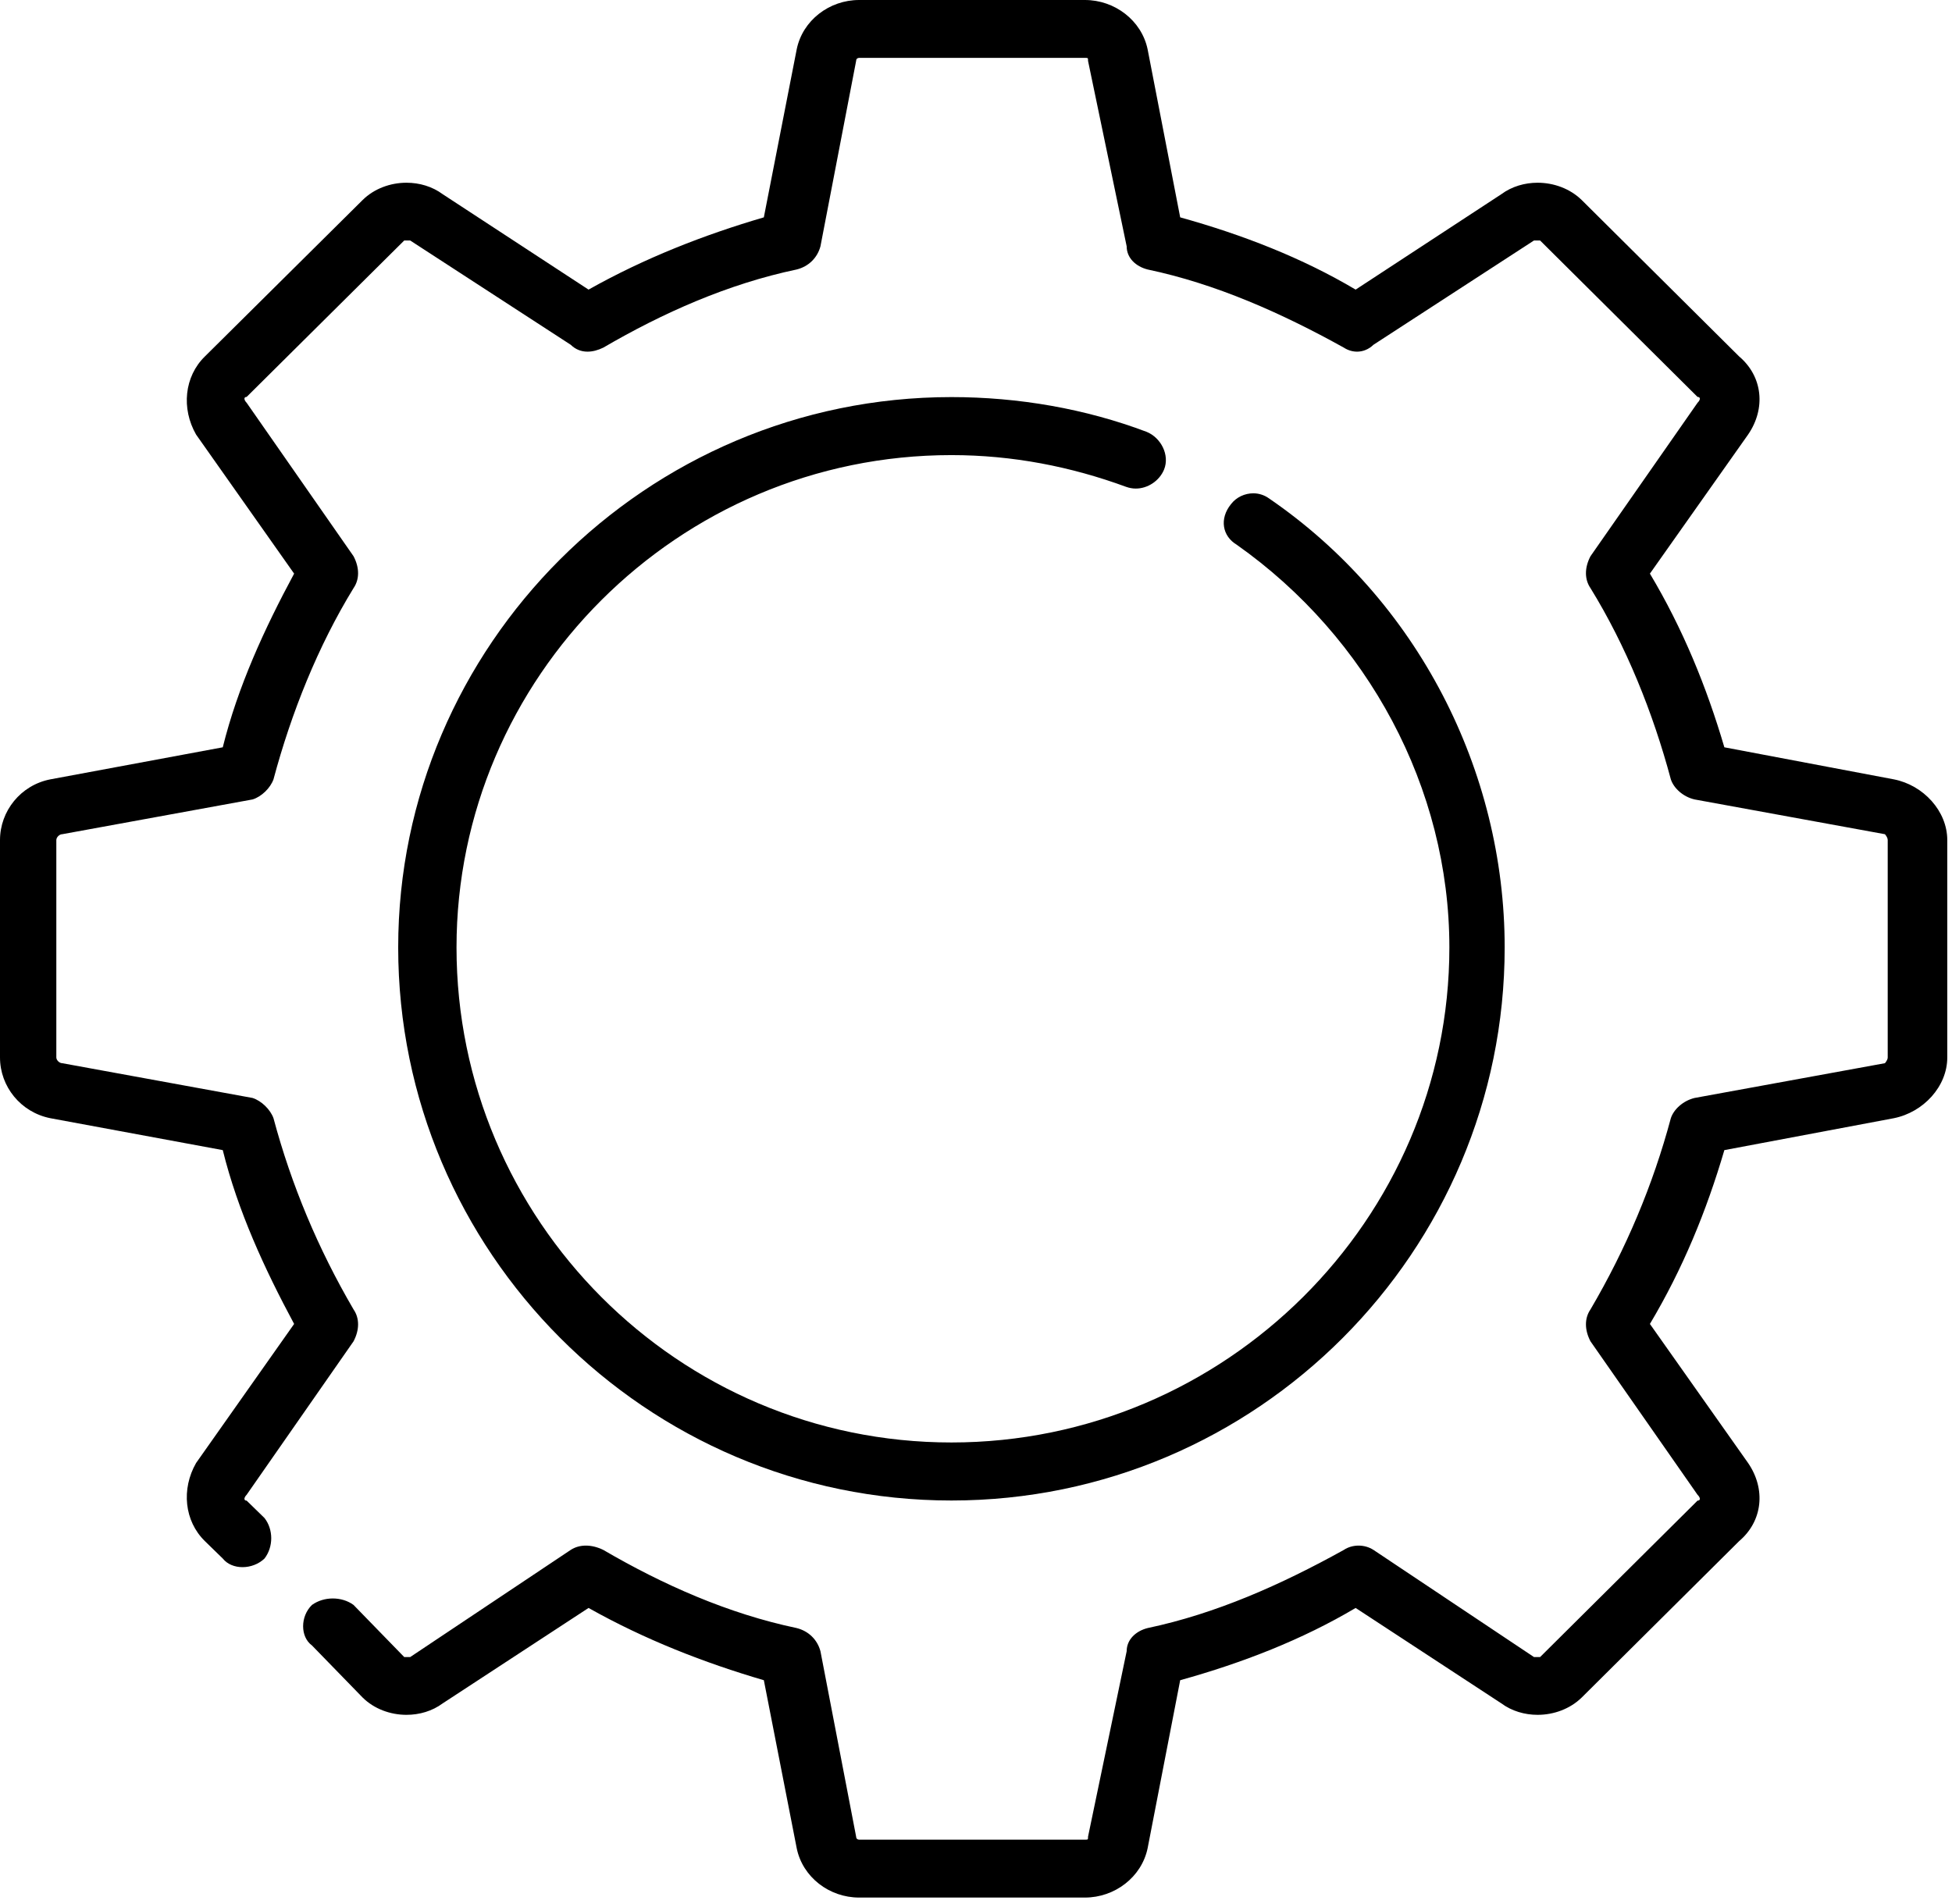 <?xml version="1.0" encoding="UTF-8"?> <svg xmlns="http://www.w3.org/2000/svg" width="286" height="279" viewBox="0 0 286 279" fill="none"><path fill-rule="evenodd" clip-rule="evenodd" d="M125.869 0C121.506 0 117.596 2.99 116.732 7.221L111.915 31.852C103.21 34.399 94.504 37.789 86.231 42.441L64.867 28.462C63.333 27.325 61.454 26.778 59.554 26.778C57.2 26.778 54.824 27.641 53.138 29.304L30.025 52.23C27.001 55.177 26.547 59.872 28.729 63.682L43.094 84.061C38.752 92.124 34.842 100.629 32.639 109.513L7.388 114.208C3.025 115.05 0 118.861 0 123.113V154.965C0 159.218 3.024 163.007 7.388 163.87L32.639 168.544C34.842 177.449 38.752 185.933 43.094 194.017L28.729 214.396C26.547 218.207 27.001 222.901 30.025 225.848L32.639 228.395C33.309 229.237 34.389 229.658 35.534 229.658C36.679 229.658 37.867 229.237 38.753 228.395C40.07 226.69 40.07 224.142 38.753 222.458L36.139 219.911C35.707 219.911 35.707 219.49 36.139 219.048L51.8 196.564C52.686 194.88 52.686 193.174 51.8 191.89C46.594 182.985 42.684 173.638 40.071 163.869C39.617 162.606 38.321 161.322 37.004 160.901L9.117 155.806C8.706 155.806 8.253 155.364 8.253 154.964V123.112C8.253 122.691 8.707 122.249 9.117 122.249L37.004 117.154C38.322 116.754 39.618 115.47 40.071 114.207C42.685 104.439 46.595 94.671 51.8 86.186C52.686 84.902 52.686 83.197 51.8 81.512L36.139 59.028C35.707 58.586 35.707 58.165 36.139 58.165L59.23 35.239H60.094L83.617 50.523C84.33 51.218 85.172 51.533 86.079 51.533C86.835 51.533 87.613 51.322 88.391 50.944C97.118 45.849 106.687 41.597 116.731 39.491C118.481 39.049 119.755 37.786 120.209 36.101L125.437 8.923C125.437 8.481 125.869 8.481 125.869 8.481H158.962C159.416 8.481 159.416 8.481 159.416 8.923L165.076 36.101C165.076 37.785 166.393 39.048 168.143 39.491C178.144 41.596 187.713 45.849 196.894 50.944C197.477 51.323 198.147 51.533 198.838 51.533C199.659 51.533 200.523 51.217 201.236 50.523L224.759 35.239H225.645L248.715 58.165C249.169 58.165 249.169 58.586 248.715 59.028L233.032 81.512C232.147 83.196 232.147 84.901 233.032 86.186C238.26 94.67 242.191 104.438 244.805 114.207C245.215 115.47 246.555 116.754 248.283 117.154L276.17 122.249C276.17 122.249 276.581 122.691 276.581 123.112V154.964C276.581 155.364 276.17 155.806 276.17 155.806L248.283 160.901C246.555 161.322 245.216 162.606 244.805 163.869C242.191 173.637 238.26 182.984 233.032 191.89C232.147 193.174 232.147 194.88 233.032 196.564L248.715 219.048C249.169 219.49 249.169 219.911 248.715 219.911L225.645 242.837H224.759L201.236 227.132C200.588 226.711 199.81 226.5 199.054 226.5C198.298 226.5 197.52 226.711 196.894 227.132C187.713 232.227 178.144 236.479 168.143 238.585C166.393 239.027 165.076 240.29 165.076 241.974L159.416 269.153C159.416 269.595 159.416 269.595 158.962 269.595H125.869C125.869 269.595 125.437 269.595 125.437 269.153L120.209 241.974C119.756 240.29 118.481 239.027 116.731 238.585C106.687 236.48 97.117 232.227 88.391 227.132C87.527 226.711 86.662 226.5 85.842 226.5C85.022 226.5 84.265 226.711 83.617 227.132L60.094 242.837H59.23L51.799 235.195C50.935 234.563 49.855 234.247 48.753 234.247C47.673 234.247 46.593 234.563 45.708 235.195C43.979 236.879 43.979 239.868 45.708 241.132L53.139 248.774C54.824 250.437 57.2 251.3 59.555 251.3C61.456 251.3 63.335 250.753 64.868 249.616L86.232 235.637C94.505 240.29 103.211 243.679 111.916 246.226L116.733 270.857C117.597 275.089 121.507 278.078 125.87 278.078H158.963C163.326 278.078 167.258 275.089 168.144 270.857L172.917 246.226C182.076 243.679 190.781 240.289 198.623 235.637L219.965 249.616C221.499 250.753 223.4 251.3 225.279 251.3C227.655 251.3 230.031 250.437 231.737 248.774L254.807 225.848C258.285 222.901 258.739 218.206 256.125 214.396L241.739 194.017C246.556 185.933 250.033 177.449 252.647 168.544L277.467 163.87C281.809 163.007 285.308 159.217 285.308 154.965V123.113C285.308 118.86 281.808 115.05 277.467 114.208L252.647 109.513C250.033 100.629 246.556 92.124 241.739 84.061L256.125 63.682C258.739 59.872 258.285 55.177 254.807 52.23L231.737 29.304C230.03 27.641 227.654 26.778 225.279 26.778C223.4 26.778 221.499 27.325 219.965 28.462L198.623 42.441C190.782 37.788 182.077 34.399 172.917 31.852L168.144 7.221C167.258 2.989 163.327 0 158.963 0H125.869Z" fill="black"></path><path fill-rule="evenodd" clip-rule="evenodd" d="M139.4 58.191C94.619 58.191 58.342 94.685 58.342 138.841C58.342 183.375 94.619 219.891 139.4 219.891C184.203 219.891 220.459 183.376 220.459 138.841C220.459 112.933 207.663 87.909 185.917 73.029C185.24 72.545 184.436 72.292 183.632 72.292C182.384 72.292 181.136 72.86 180.353 73.891C178.64 76.017 179.084 78.563 181.199 79.826C200.428 93.401 212.357 115.479 212.357 138.84C212.357 178.723 179.506 211.387 139.399 211.387C99.292 211.387 66.887 178.723 66.887 138.84C66.887 99.357 99.293 66.693 139.399 66.693C148.368 66.693 156.915 68.377 164.996 71.344C165.461 71.512 165.948 71.597 166.413 71.597C168.169 71.597 169.882 70.461 170.559 68.798C171.405 66.693 170.115 64.147 167.999 63.284C159.031 59.896 149.236 58.191 139.4 58.191Z" fill="black"></path></svg> 